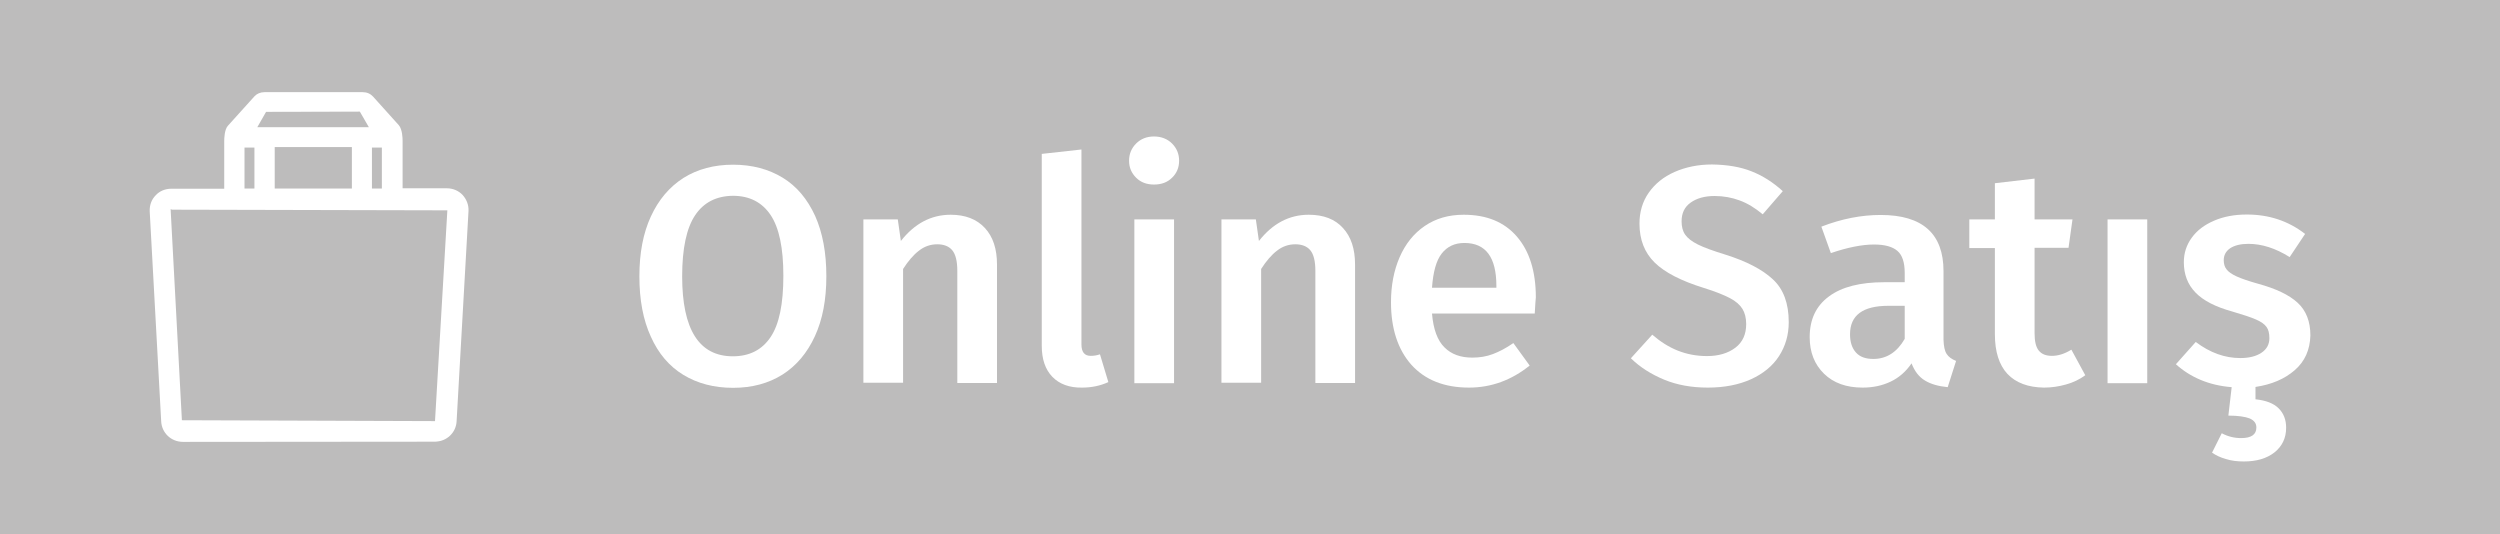 <?xml version="1.0" encoding="utf-8"?>
<!-- Generator: Adobe Illustrator 27.2.0, SVG Export Plug-In . SVG Version: 6.00 Build 0)  -->
<svg version="1.1" id="Layer_1" xmlns="http://www.w3.org/2000/svg" xmlns:xlink="http://www.w3.org/1999/xlink" x="0px" y="0px"
	 viewBox="0 0 113.39 24.23" style="enable-background:new 0 0 113.39 24.23;" xml:space="preserve">
<style type="text/css">
	.st0{fill:#BDBCBC;}
	.st1{fill:#FFFFFF;}
</style>
<rect y="0" class="st0" width="113.39" height="24.23"/>
<g>
	<path class="st1" d="M35.5,8.06c0.64,0.39,1.12,0.97,1.47,1.73c0.34,0.76,0.51,1.67,0.51,2.74c0,1.06-0.17,1.96-0.52,2.72
		c-0.35,0.76-0.84,1.34-1.47,1.74c-0.64,0.4-1.38,0.6-2.24,0.6c-0.87,0-1.62-0.2-2.26-0.59s-1.13-0.97-1.47-1.73
		C29.17,14.51,29,13.6,29,12.53c0-1.05,0.17-1.95,0.52-2.71S30.36,8.48,31,8.07c0.64-0.4,1.39-0.6,2.25-0.6S34.86,7.67,35.5,8.06z
		 M31.53,9.76c-0.39,0.58-0.59,1.51-0.59,2.77c0,2.42,0.77,3.63,2.3,3.63c0.75,0,1.32-0.29,1.71-0.87s0.58-1.5,0.58-2.78
		c0-1.26-0.19-2.18-0.58-2.76c-0.39-0.58-0.96-0.87-1.71-0.87C32.49,8.89,31.92,9.18,31.53,9.76z"/>
	<path class="st1" d="M44.67,10.34c0.37,0.4,0.55,0.95,0.55,1.66v5.37h-1.8v-5.09c0-0.44-0.08-0.75-0.23-0.93
		c-0.15-0.18-0.38-0.27-0.68-0.27c-0.31,0-0.59,0.1-0.83,0.29c-0.25,0.19-0.49,0.47-0.72,0.83v5.16h-1.8V9.95h1.56l0.14,0.98
		c0.62-0.79,1.37-1.19,2.26-1.19C43.78,9.74,44.3,9.94,44.67,10.34z"/>
	<path class="st1" d="M47.73,17.09c-0.32-0.33-0.48-0.8-0.48-1.41v-8.7l1.8-0.2v8.84c0,0.35,0.14,0.52,0.42,0.52
		c0.14,0,0.28-0.02,0.42-0.07l0.38,1.26c-0.37,0.17-0.77,0.25-1.19,0.25C48.5,17.59,48.05,17.42,47.73,17.09z"/>
	<path class="st1" d="M53.16,6.51c0.21,0.21,0.32,0.47,0.32,0.78s-0.11,0.57-0.32,0.77c-0.21,0.21-0.48,0.31-0.82,0.31
		c-0.33,0-0.6-0.1-0.81-0.31c-0.21-0.21-0.32-0.46-0.32-0.77s0.11-0.57,0.32-0.78s0.48-0.32,0.81-0.32
		C52.67,6.19,52.95,6.3,53.16,6.51z M53.25,17.38h-1.8V9.95h1.8V17.38z"/>
	<path class="st1" d="M60.91,10.34c0.37,0.4,0.55,0.95,0.55,1.66v5.37h-1.8v-5.09c0-0.44-0.08-0.75-0.23-0.93
		c-0.15-0.18-0.38-0.27-0.68-0.27c-0.31,0-0.59,0.1-0.83,0.29c-0.25,0.19-0.49,0.47-0.72,0.83v5.16h-1.8V9.95h1.56l0.14,0.98
		c0.62-0.79,1.37-1.19,2.26-1.19C60.03,9.74,60.55,9.94,60.91,10.34z"/>
	<path class="st1" d="M69.61,14.22h-4.66c0.06,0.72,0.25,1.23,0.57,1.54c0.31,0.31,0.73,0.46,1.26,0.46c0.33,0,0.64-0.05,0.93-0.16
		c0.29-0.11,0.6-0.27,0.93-0.5l0.74,1.02c-0.82,0.66-1.74,1-2.75,1c-1.13,0-2-0.35-2.62-1.04c-0.61-0.69-0.92-1.64-0.92-2.83
		c0-0.76,0.13-1.44,0.39-2.04c0.26-0.6,0.64-1.08,1.14-1.42s1.08-0.51,1.77-0.51c1.04,0,1.84,0.33,2.41,0.99
		c0.57,0.66,0.86,1.58,0.86,2.76C69.65,13.58,69.63,13.83,69.61,14.22z M67.87,12.97c0-1.3-0.48-1.95-1.45-1.95
		c-0.44,0-0.78,0.16-1.03,0.48s-0.39,0.84-0.44,1.55h2.92V12.97z"/>
	<path class="st1" d="M79.44,7.77c0.51,0.2,0.98,0.5,1.42,0.9l-0.91,1.05c-0.35-0.29-0.69-0.5-1.05-0.63
		c-0.35-0.13-0.73-0.2-1.13-0.2c-0.45,0-0.81,0.1-1.09,0.3s-0.41,0.48-0.41,0.85c0,0.24,0.05,0.44,0.16,0.6
		c0.11,0.16,0.3,0.31,0.58,0.45c0.28,0.14,0.7,0.29,1.25,0.46c0.95,0.3,1.67,0.67,2.15,1.12c0.48,0.44,0.72,1.09,0.72,1.94
		c0,0.58-0.15,1.09-0.44,1.54c-0.29,0.45-0.72,0.8-1.27,1.05c-0.55,0.25-1.21,0.38-1.96,0.38c-0.74,0-1.4-0.12-1.98-0.36
		s-1.09-0.56-1.51-0.97l0.97-1.07c0.37,0.32,0.75,0.56,1.15,0.72s0.85,0.25,1.33,0.25c0.53,0,0.96-0.13,1.29-0.38
		c0.33-0.25,0.49-0.61,0.49-1.07c0-0.28-0.06-0.51-0.17-0.69s-0.3-0.35-0.57-0.49c-0.27-0.14-0.66-0.3-1.18-0.46
		c-1.03-0.32-1.77-0.7-2.23-1.15c-0.46-0.45-0.69-1.04-0.69-1.77c0-0.53,0.14-1,0.42-1.4s0.67-0.72,1.17-0.94s1.07-0.34,1.7-0.34
		C78.34,7.47,78.94,7.57,79.44,7.77z"/>
	<path class="st1" d="M88.29,16.05c0.09,0.14,0.23,0.24,0.43,0.32l-0.38,1.19c-0.42-0.04-0.77-0.14-1.03-0.3
		c-0.27-0.16-0.47-0.42-0.61-0.78c-0.25,0.37-0.57,0.65-0.95,0.83s-0.8,0.27-1.27,0.27c-0.74,0-1.32-0.21-1.75-0.63
		s-0.65-0.97-0.65-1.66c0-0.8,0.29-1.42,0.88-1.85c0.58-0.43,1.42-0.64,2.5-0.64h0.93v-0.42c0-0.48-0.11-0.81-0.33-1
		s-0.57-0.29-1.06-0.29c-0.54,0-1.2,0.13-1.96,0.39l-0.43-1.2c0.93-0.36,1.82-0.53,2.69-0.53c1.9,0,2.85,0.85,2.85,2.55v3.11
		C88.16,15.7,88.2,15.91,88.29,16.05z M86.39,15.37v-1.5h-0.74c-1.16,0-1.74,0.43-1.74,1.29c0,0.36,0.09,0.63,0.27,0.83
		s0.44,0.29,0.79,0.29C85.56,16.28,86.04,15.98,86.39,15.37z"/>
	<path class="st1" d="M94.58,17.02c-0.26,0.19-0.55,0.33-0.88,0.42c-0.32,0.09-0.65,0.14-0.99,0.14c-0.73-0.01-1.28-0.22-1.66-0.62
		c-0.38-0.41-0.57-1.01-0.57-1.8v-3.91h-1.16v-1.3h1.16V8.31l1.8-0.21v1.85H94l-0.18,1.29h-1.54v3.87c0,0.37,0.06,0.63,0.19,0.79
		c0.13,0.16,0.32,0.24,0.6,0.24s0.57-0.09,0.88-0.28L94.58,17.02z"/>
	<path class="st1" d="M97.39,17.38h-1.8V9.95h1.8V17.38z"/>
	<path class="st1" d="M104.08,16.79c-0.46,0.4-1.05,0.65-1.78,0.76v0.56c0.47,0.05,0.82,0.18,1.05,0.41s0.34,0.52,0.34,0.88
		c0,0.47-0.18,0.84-0.53,1.12c-0.36,0.28-0.82,0.41-1.39,0.41c-0.29,0-0.56-0.03-0.81-0.11c-0.25-0.07-0.46-0.17-0.63-0.29
		l0.44-0.88c0.28,0.15,0.57,0.22,0.88,0.22c0.46,0,0.69-0.16,0.69-0.48c0-0.19-0.1-0.32-0.3-0.41c-0.2-0.08-0.53-0.13-0.97-0.13
		l0.15-1.29c-0.51-0.04-0.98-0.15-1.41-0.33s-0.8-0.42-1.12-0.71l0.9-1.01c0.65,0.49,1.32,0.73,2.02,0.73c0.4,0,0.72-0.08,0.96-0.24
		c0.24-0.16,0.36-0.38,0.36-0.66c0-0.22-0.04-0.39-0.13-0.51c-0.09-0.13-0.25-0.24-0.48-0.34s-0.59-0.22-1.07-0.36
		c-0.76-0.21-1.31-0.49-1.67-0.86s-0.53-0.83-0.53-1.38c0-0.41,0.12-0.78,0.36-1.11s0.57-0.58,1.01-0.77s0.93-0.28,1.49-0.28
		c1,0,1.88,0.29,2.64,0.88l-0.7,1.05c-0.64-0.4-1.26-0.6-1.87-0.6c-0.36,0-0.63,0.07-0.83,0.2c-0.2,0.14-0.29,0.32-0.29,0.54
		c0,0.17,0.04,0.31,0.13,0.42c0.08,0.11,0.24,0.22,0.46,0.32c0.22,0.1,0.54,0.21,0.97,0.33c0.8,0.22,1.4,0.5,1.79,0.86
		s0.58,0.85,0.58,1.49C104.77,15.87,104.54,16.39,104.08,16.79z"/>
</g>
<g>
	<path class="st1" d="M8.29,20.04c-0.53,0-0.96-0.41-0.98-0.94L6.79,9.58C6.78,9.31,6.87,9.05,7.06,8.86c0.18-0.2,0.44-0.3,0.71-0.3
		h2.4V6.4c0-0.12,0.01-0.53,0.17-0.7l1.2-1.33c0.11-0.12,0.27-0.19,0.46-0.19h4.45c0.19,0,0.35,0.07,0.47,0.2l1.17,1.3
		c0.16,0.19,0.17,0.59,0.17,0.71v2.15h2.01c0.27,0,0.53,0.11,0.71,0.3c0.18,0.2,0.28,0.45,0.27,0.72l-0.54,9.54
		c-0.02,0.52-0.45,0.93-0.98,0.93L8.29,20.04L8.29,20.04z M7.74,9.51l0.51,9.55l11.48,0.04l0.56-9.56L7.77,9.51V9.37L7.74,9.51z
		 M17.32,8.55V6.69h-0.45v1.86H17.32z M15.96,8.55V6.67h-3.5v1.88H15.96z M11.54,8.55V6.69h-0.45v1.86H11.54z M16.73,5.77
		l-0.41-0.71l-4.25,0.01l-0.4,0.7H16.73z"/>
	<path class="st1" d="M20.86,9.07c-0.16-0.17-0.38-0.26-0.61-0.26H18.1V6.52c0-0.08-0.01-0.47-0.13-0.61L16.8,4.6
		c-0.09-0.1-0.22-0.15-0.36-0.15h-4.45c-0.14,0-0.27,0.05-0.36,0.15l-1.19,1.32c-0.12,0.13-0.13,0.53-0.13,0.6v2.29H7.77
		c-0.23,0-0.45,0.09-0.61,0.26C7,9.24,6.92,9.46,6.93,9.69l0.52,9.52c0.02,0.45,0.39,0.8,0.84,0.8h11.44c0.45,0,0.82-0.35,0.84-0.8
		l0.52-9.52C21.1,9.46,21.02,9.24,20.86,9.07z M12.01,5.05l4.37-0.01l0.7,0.99h-5.76L12.01,5.05z M17.46,6.67v2.14h-0.73V6.67H17.46
		z M16.1,6.65v2.16h-3.78V6.65H16.1z M10.95,6.67h0.73v2.14h-0.73C10.95,8.81,10.95,6.67,10.95,6.67z M19.91,19.18
		c-0.01,0.09-0.08,0.17-0.18,0.17H8.29c-0.09,0-0.17-0.07-0.18-0.17L7.59,9.66c0-0.05,0.02-0.09,0.05-0.13s0.08-0.05,0.13-0.05
		h12.48c0.05,0,0.09,0.02,0.13,0.05c0.03,0.03,0.05,0.08,0.05,0.13L19.91,19.18z"/>
</g>
</svg>
